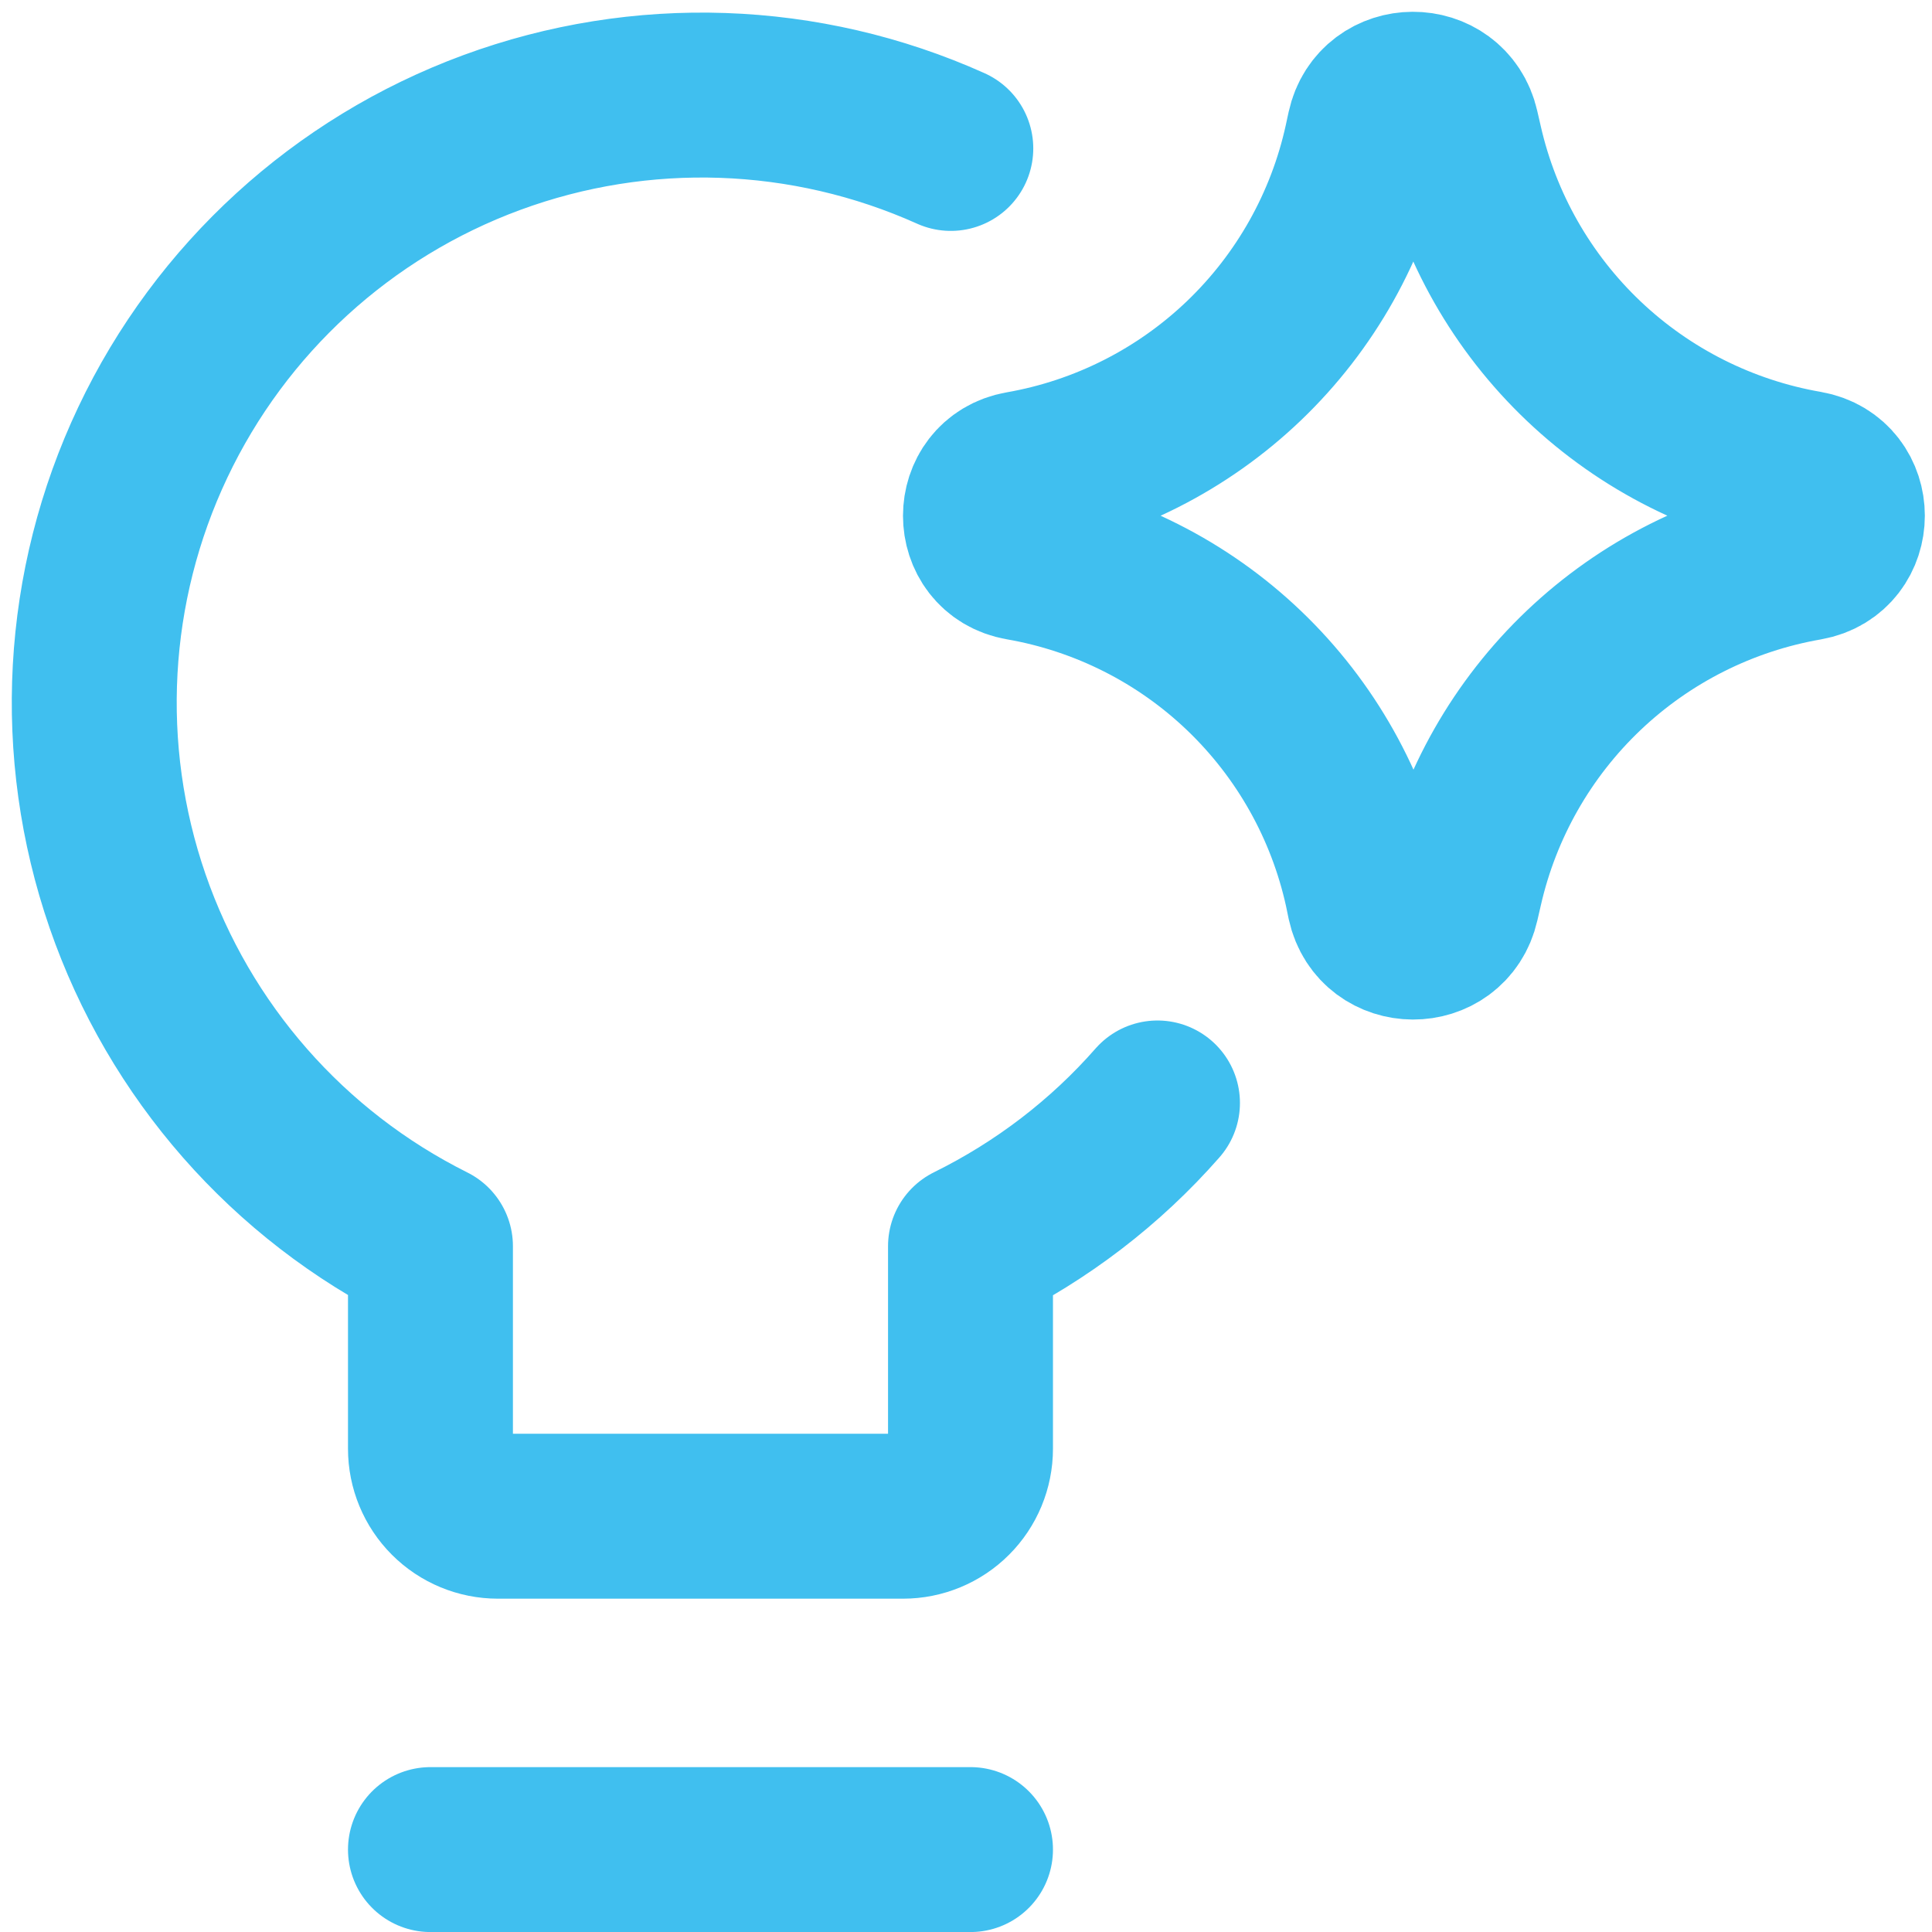 <svg width="82" height="82" viewBox="0 0 82 82" fill="none" xmlns="http://www.w3.org/2000/svg">
<path d="M49.127 46.813C46.916 49.334 44.222 51.397 41.191 52.893V61.488C41.191 62.248 40.889 62.977 40.352 63.514C39.815 64.052 39.086 64.353 38.326 64.353H21.135C20.375 64.353 19.646 64.052 19.109 63.514C18.572 62.977 18.27 62.248 18.27 61.488V52.893C12.232 49.879 7.616 44.619 5.413 38.24C3.21 31.862 3.595 24.875 6.485 18.777C9.375 12.679 14.541 7.957 20.873 5.625C27.205 3.292 34.199 3.534 40.355 6.3M18.27 78.502H41.191M43.334 23.686C41.323 23.336 41.323 20.448 43.334 20.099C46.895 19.476 50.189 17.808 52.799 15.309C55.409 12.809 57.217 9.589 57.992 6.059L58.113 5.498C58.548 3.509 61.379 3.498 61.832 5.481L61.981 6.128C62.781 9.644 64.604 12.845 67.219 15.328C69.835 17.811 73.126 19.465 76.679 20.081C78.702 20.437 78.702 23.336 76.679 23.691C73.127 24.309 69.837 25.963 67.222 28.446C64.608 30.929 62.786 34.129 61.986 37.645L61.837 38.292C61.385 40.275 58.554 40.263 58.119 38.275L58.004 37.719C57.228 34.188 55.418 30.967 52.806 28.467C50.194 25.967 46.897 24.306 43.334 23.686Z" stroke="#40BFEF" stroke-width="7" stroke-linecap="round" stroke-linejoin="round"/>
</svg>
